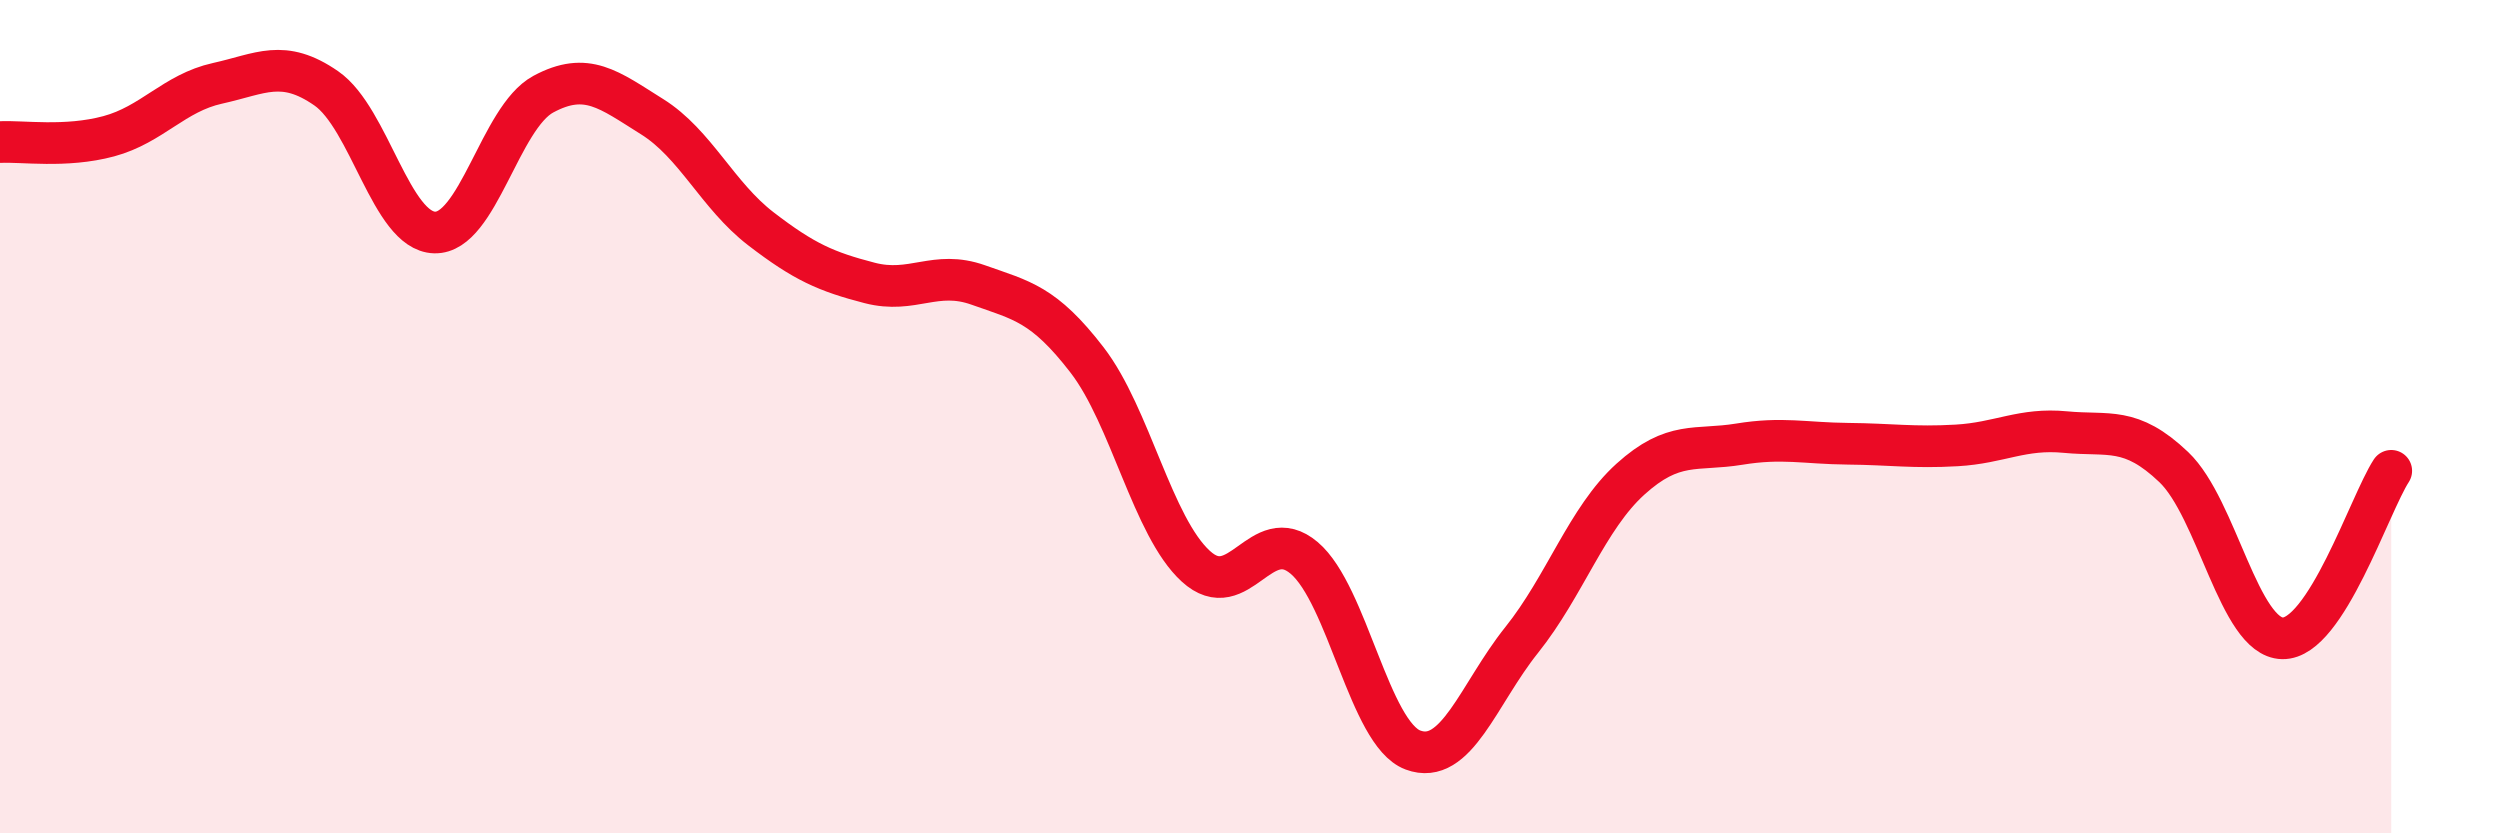 
    <svg width="60" height="20" viewBox="0 0 60 20" xmlns="http://www.w3.org/2000/svg">
      <path
        d="M 0,3.41 C 0.52,3.38 1.57,3.55 2.61,3.27 C 3.65,2.99 4.18,2.23 5.22,2 C 6.26,1.77 6.79,1.4 7.83,2.12 C 8.87,2.84 9.39,5.55 10.43,5.58 C 11.47,5.61 12,2.82 13.04,2.26 C 14.08,1.7 14.61,2.15 15.65,2.8 C 16.69,3.45 17.22,4.69 18.26,5.49 C 19.3,6.29 19.83,6.52 20.87,6.79 C 21.91,7.06 22.44,6.47 23.48,6.84 C 24.52,7.21 25.05,7.29 26.09,8.64 C 27.13,9.99 27.66,12.64 28.7,13.59 C 29.74,14.54 30.26,12.51 31.3,13.39 C 32.34,14.27 32.87,17.61 33.91,18 C 34.95,18.39 35.48,16.66 36.52,15.36 C 37.56,14.06 38.09,12.44 39.13,11.5 C 40.17,10.56 40.7,10.83 41.74,10.66 C 42.78,10.49 43.31,10.64 44.35,10.65 C 45.39,10.66 45.92,10.75 46.96,10.69 C 48,10.63 48.53,10.27 49.57,10.37 C 50.61,10.47 51.13,10.22 52.17,11.21 C 53.21,12.2 53.74,15.3 54.78,15.32 C 55.82,15.34 56.87,12.1 57.39,11.3L57.39 20L0 20Z"
        fill="#EB0A25"
        opacity="0.1"
        stroke-linecap="round"
        stroke-linejoin="round"
      />
      <path
        d="M 0,3.41 C 0.52,3.38 1.57,3.55 2.61,3.27 C 3.65,2.99 4.18,2.23 5.22,2 C 6.26,1.77 6.79,1.4 7.83,2.12 C 8.87,2.84 9.39,5.55 10.43,5.58 C 11.47,5.61 12,2.82 13.04,2.26 C 14.08,1.7 14.61,2.15 15.65,2.8 C 16.69,3.45 17.22,4.69 18.26,5.49 C 19.3,6.29 19.83,6.52 20.87,6.79 C 21.91,7.06 22.44,6.47 23.48,6.84 C 24.52,7.21 25.05,7.29 26.09,8.64 C 27.13,9.99 27.66,12.64 28.7,13.59 C 29.74,14.54 30.26,12.51 31.3,13.39 C 32.34,14.27 32.87,17.61 33.91,18 C 34.95,18.39 35.48,16.66 36.52,15.36 C 37.56,14.06 38.09,12.44 39.13,11.5 C 40.17,10.56 40.7,10.83 41.74,10.66 C 42.78,10.49 43.31,10.64 44.35,10.65 C 45.39,10.66 45.92,10.75 46.96,10.69 C 48,10.63 48.53,10.27 49.57,10.37 C 50.61,10.47 51.13,10.22 52.17,11.21 C 53.21,12.2 53.74,15.3 54.78,15.32 C 55.82,15.34 56.87,12.1 57.39,11.3"
        stroke="#EB0A25"
        stroke-width="1"
        fill="none"
        stroke-linecap="round"
        stroke-linejoin="round"
      />
    </svg>
  